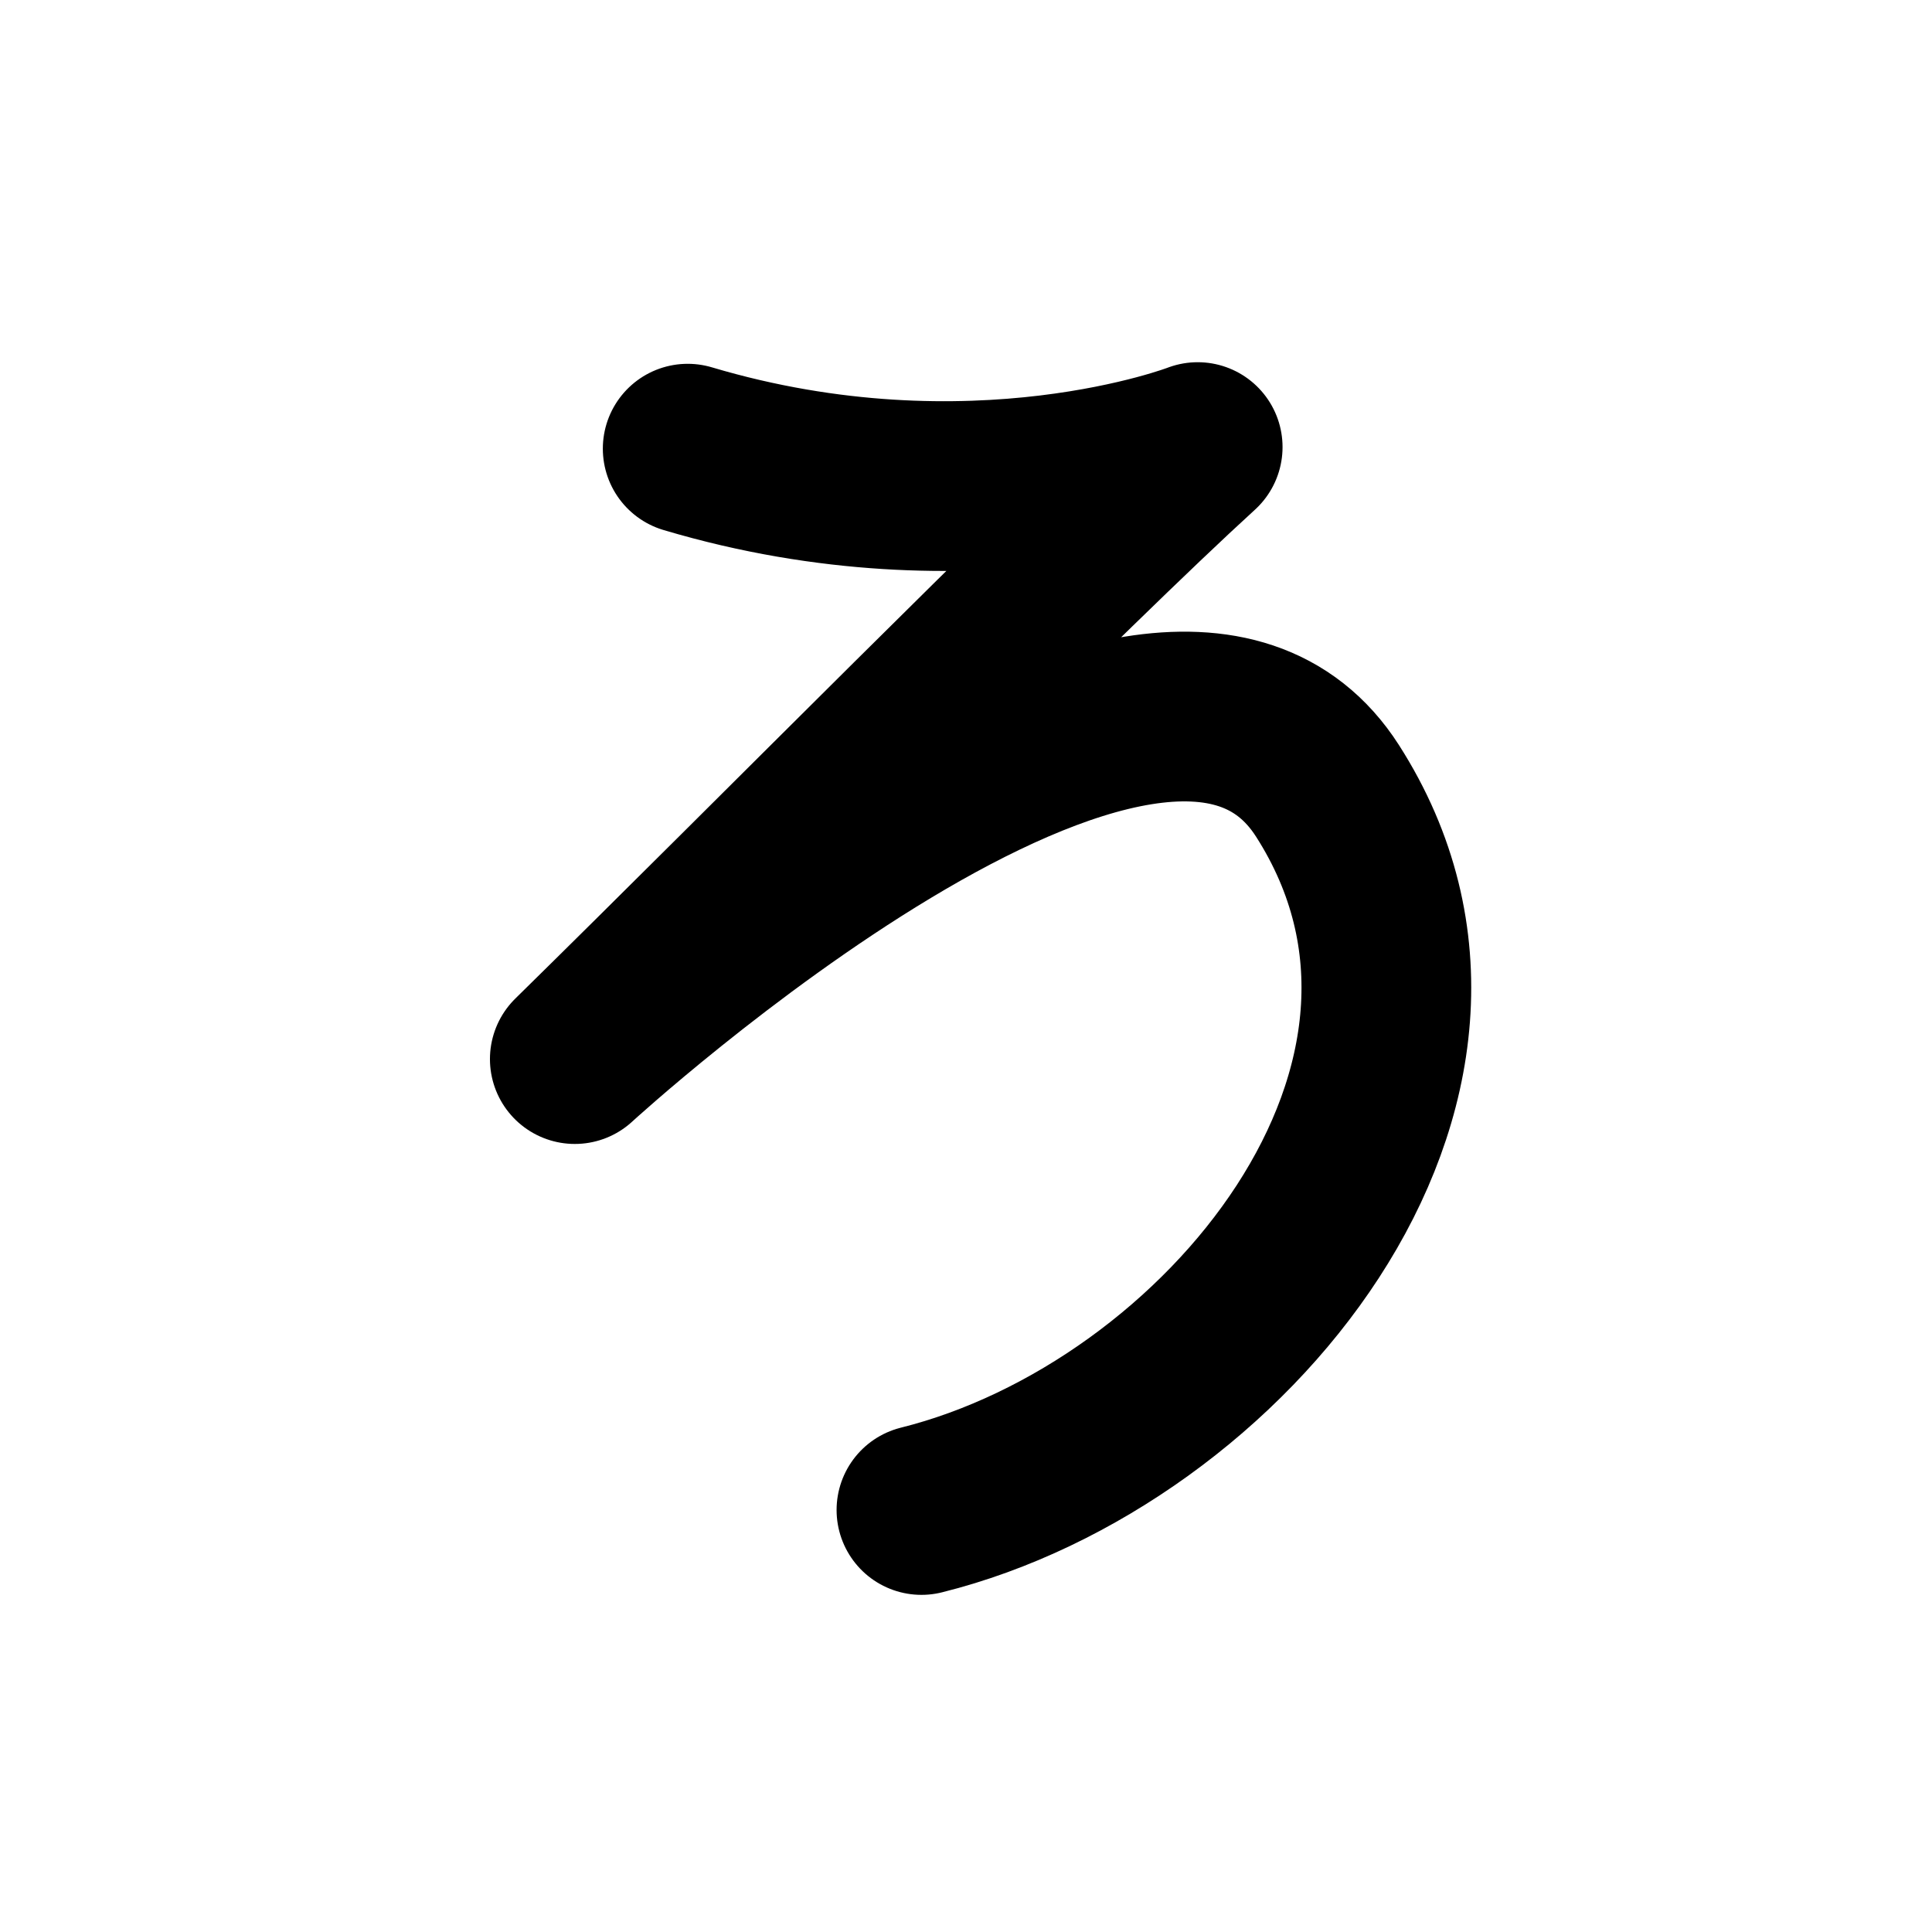 <svg width="121" height="121" viewBox="0 0 121 121" fill="none" xmlns="http://www.w3.org/2000/svg">
<path d="M43.07 28.1C60.97 33.43 75.01 28 75.01 28C66.67 35.61 49 53.56 36 66.33C36 66.33 72.47 32.86 83.14 49.53C94.83 67.8 76.64 89.85 57.71 94.57" stroke="black" stroke-width="10.63" stroke-linecap="round" stroke-linejoin="round"/>
</svg>
